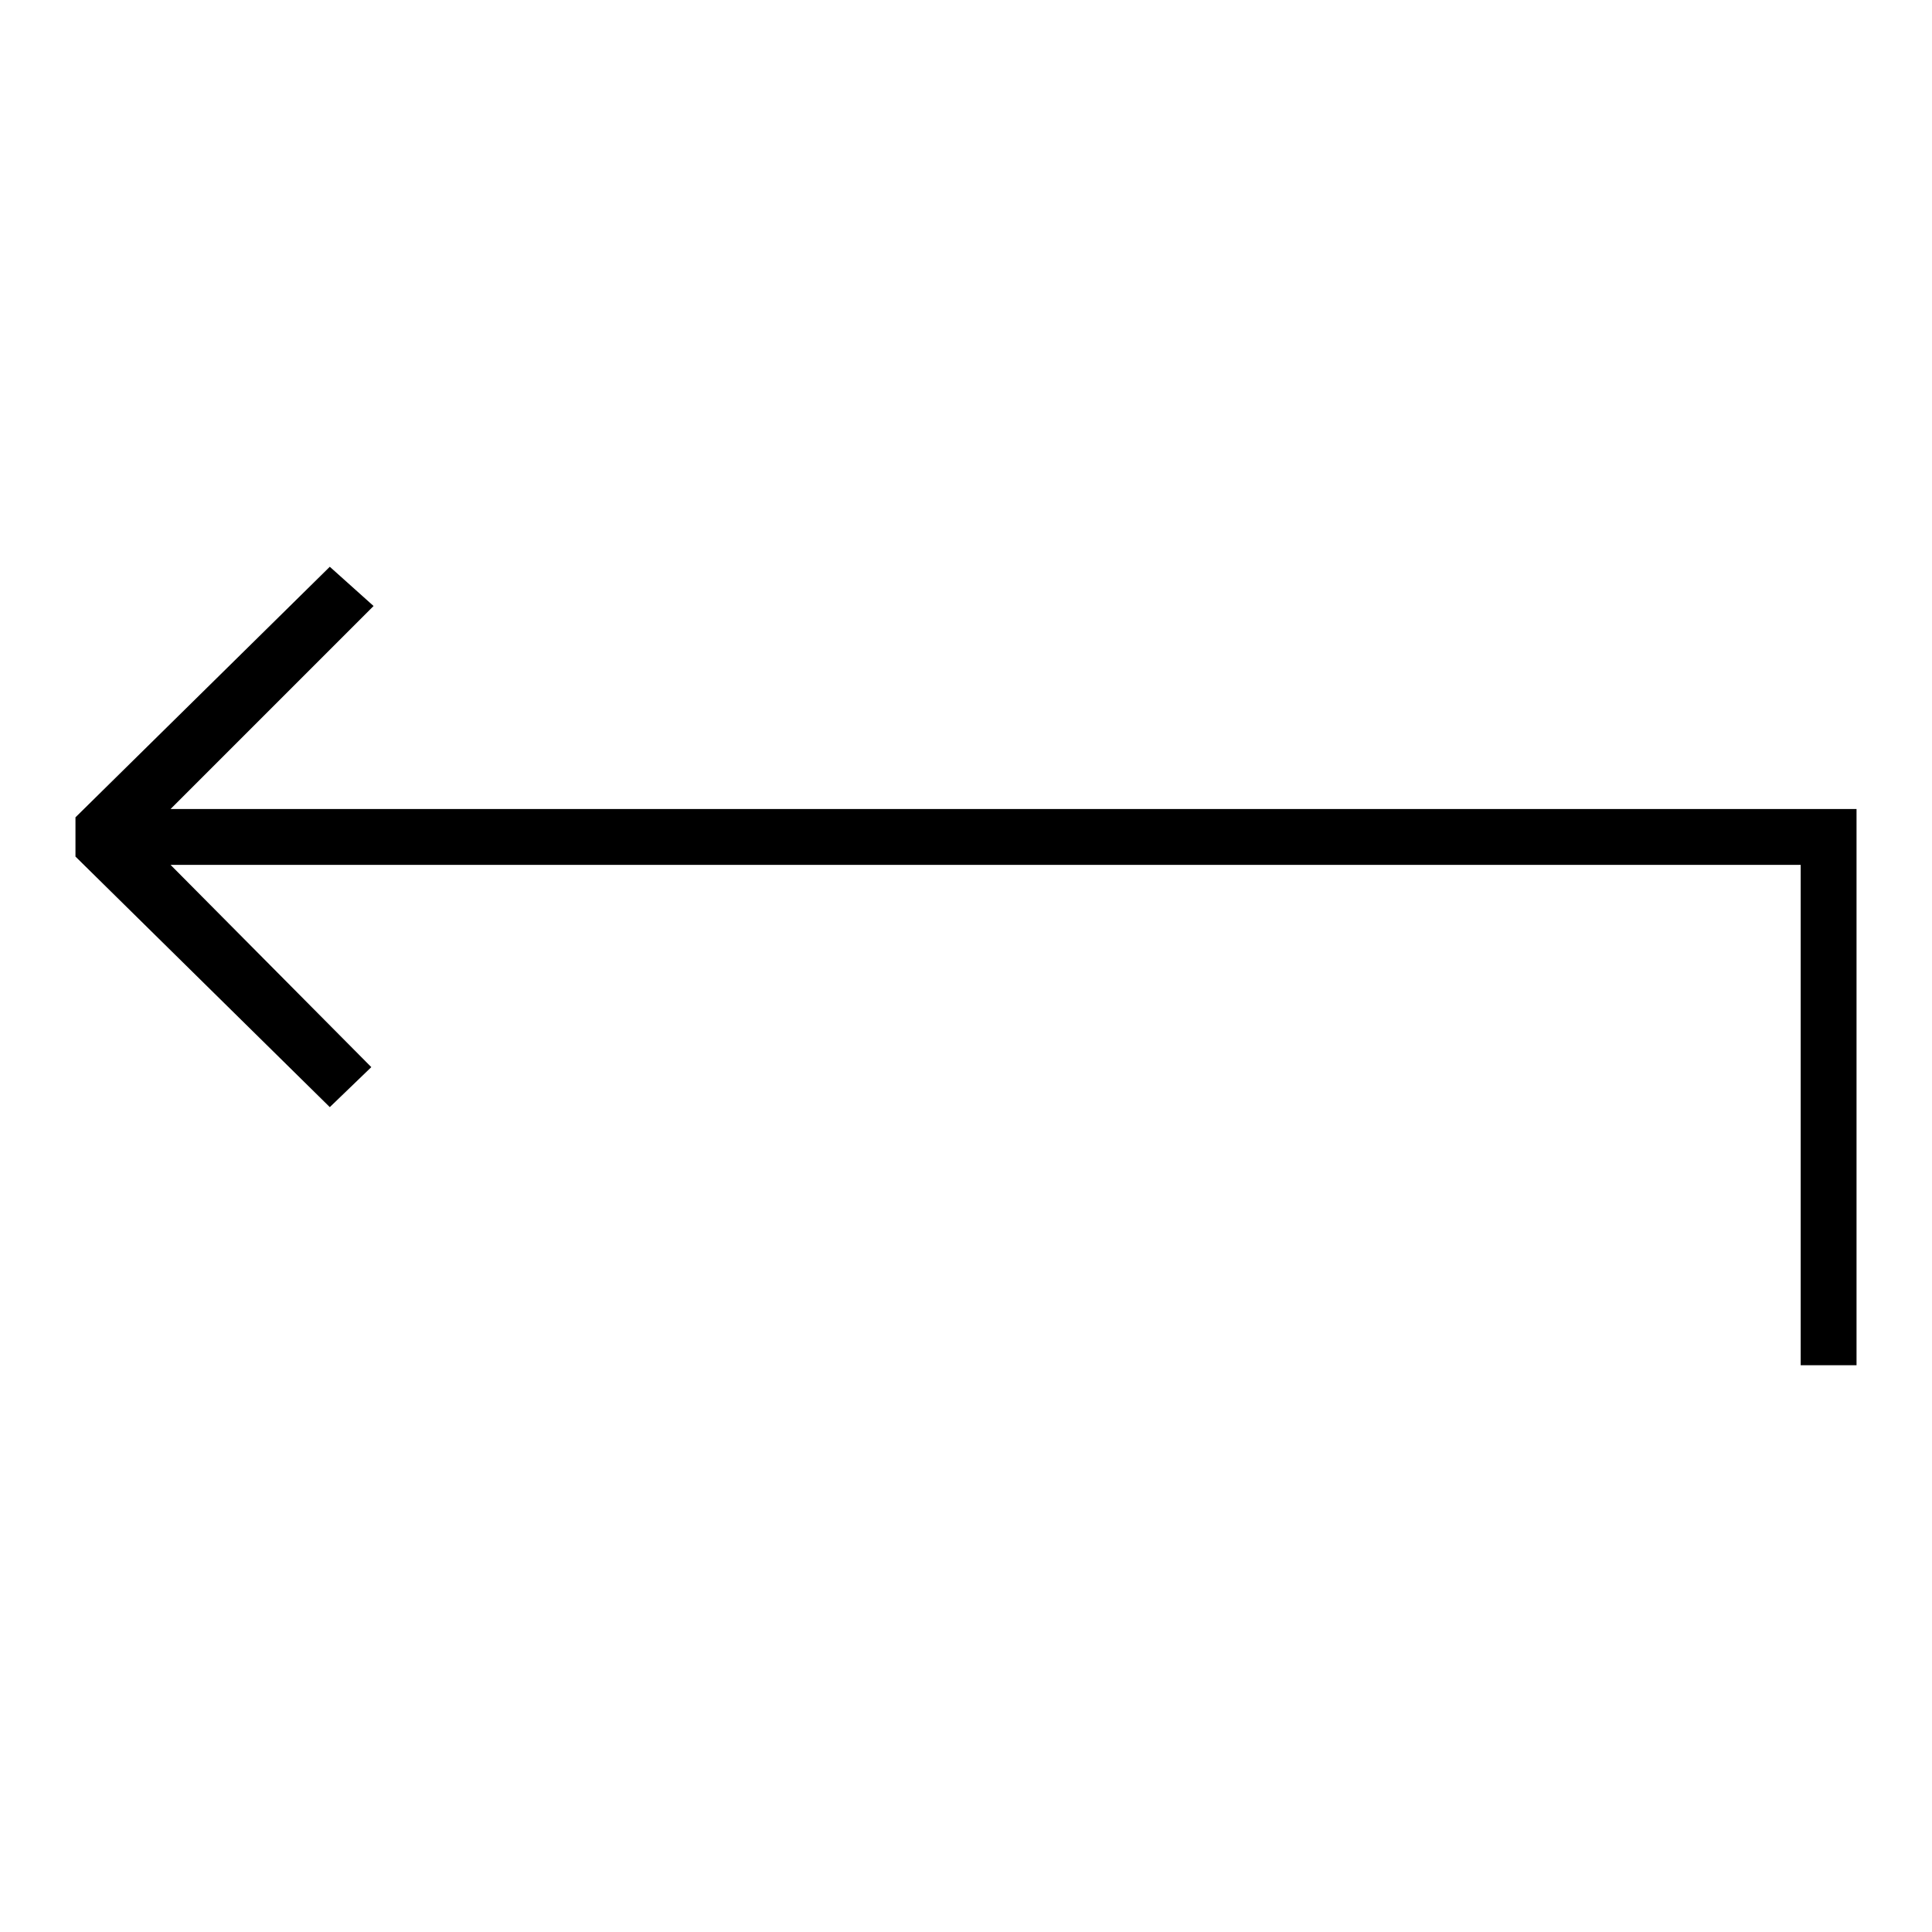 <?xml version="1.0" encoding="utf-8"?>
<!-- Svg Vector Icons : http://www.onlinewebfonts.com/icon -->
<!DOCTYPE svg PUBLIC "-//W3C//DTD SVG 1.1//EN" "http://www.w3.org/Graphics/SVG/1.1/DTD/svg11.dtd">
<svg version="1.1" xmlns="http://www.w3.org/2000/svg" xmlns:xlink="http://www.w3.org/1999/xlink" x="0px" y="0px" viewBox="0 0 256 256" enable-background="new 0 0 256 256" xml:space="preserve">
<g> <g> <path fill="#000000" d="M49.5 80.3L43.7 75.1 10 108.3 10 113.5 43.7 146.7 49.2 141.4 22.6 114.6 238.6 114.6 238.6 180.9 246 180.9 246 107.2 22.6 107.2 z"/> </g></g>
</svg>
